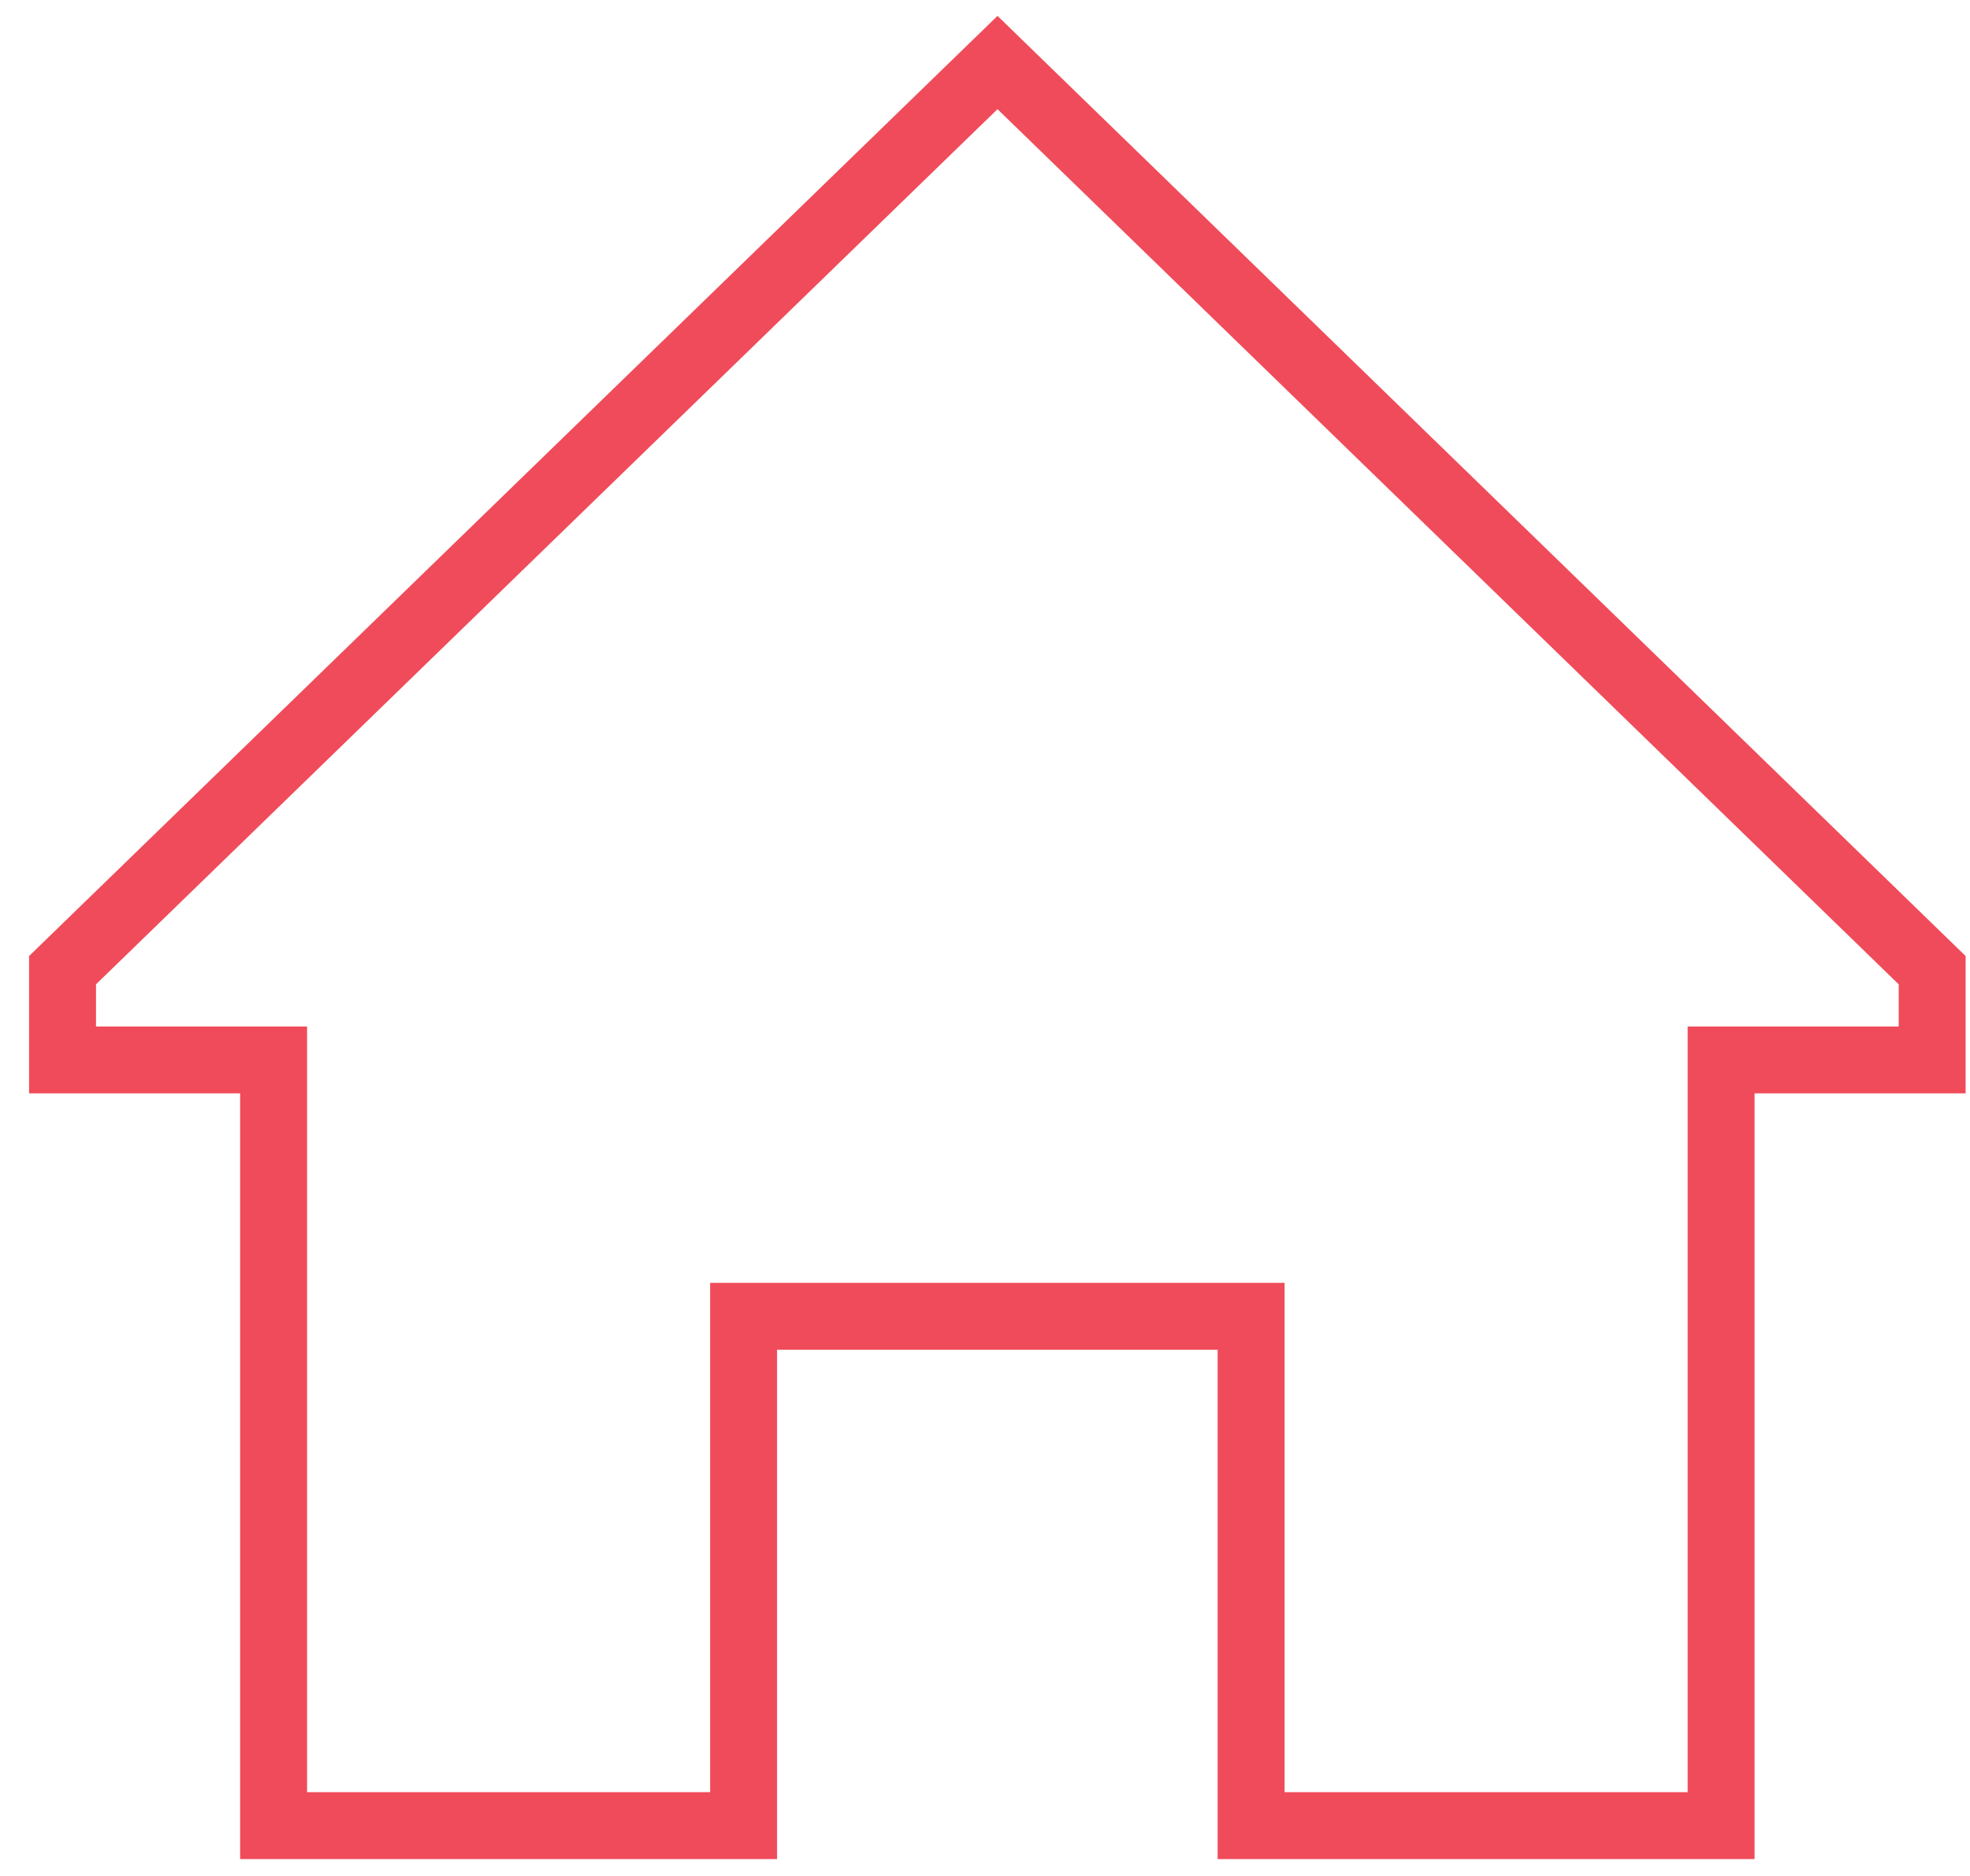 <svg width="63" height="60" viewBox="0 0 63 60" fill="none" xmlns="http://www.w3.org/2000/svg">
<path d="M61.79 31.03V33.9H55.04V58.39H40.01V42.1H23.78V58.39H8.75V33.9H2V31.03L31.9 2L61.79 31.03Z" stroke="#F04B5A" stroke-width="2.14" stroke-miterlimit="10"/>
</svg>
